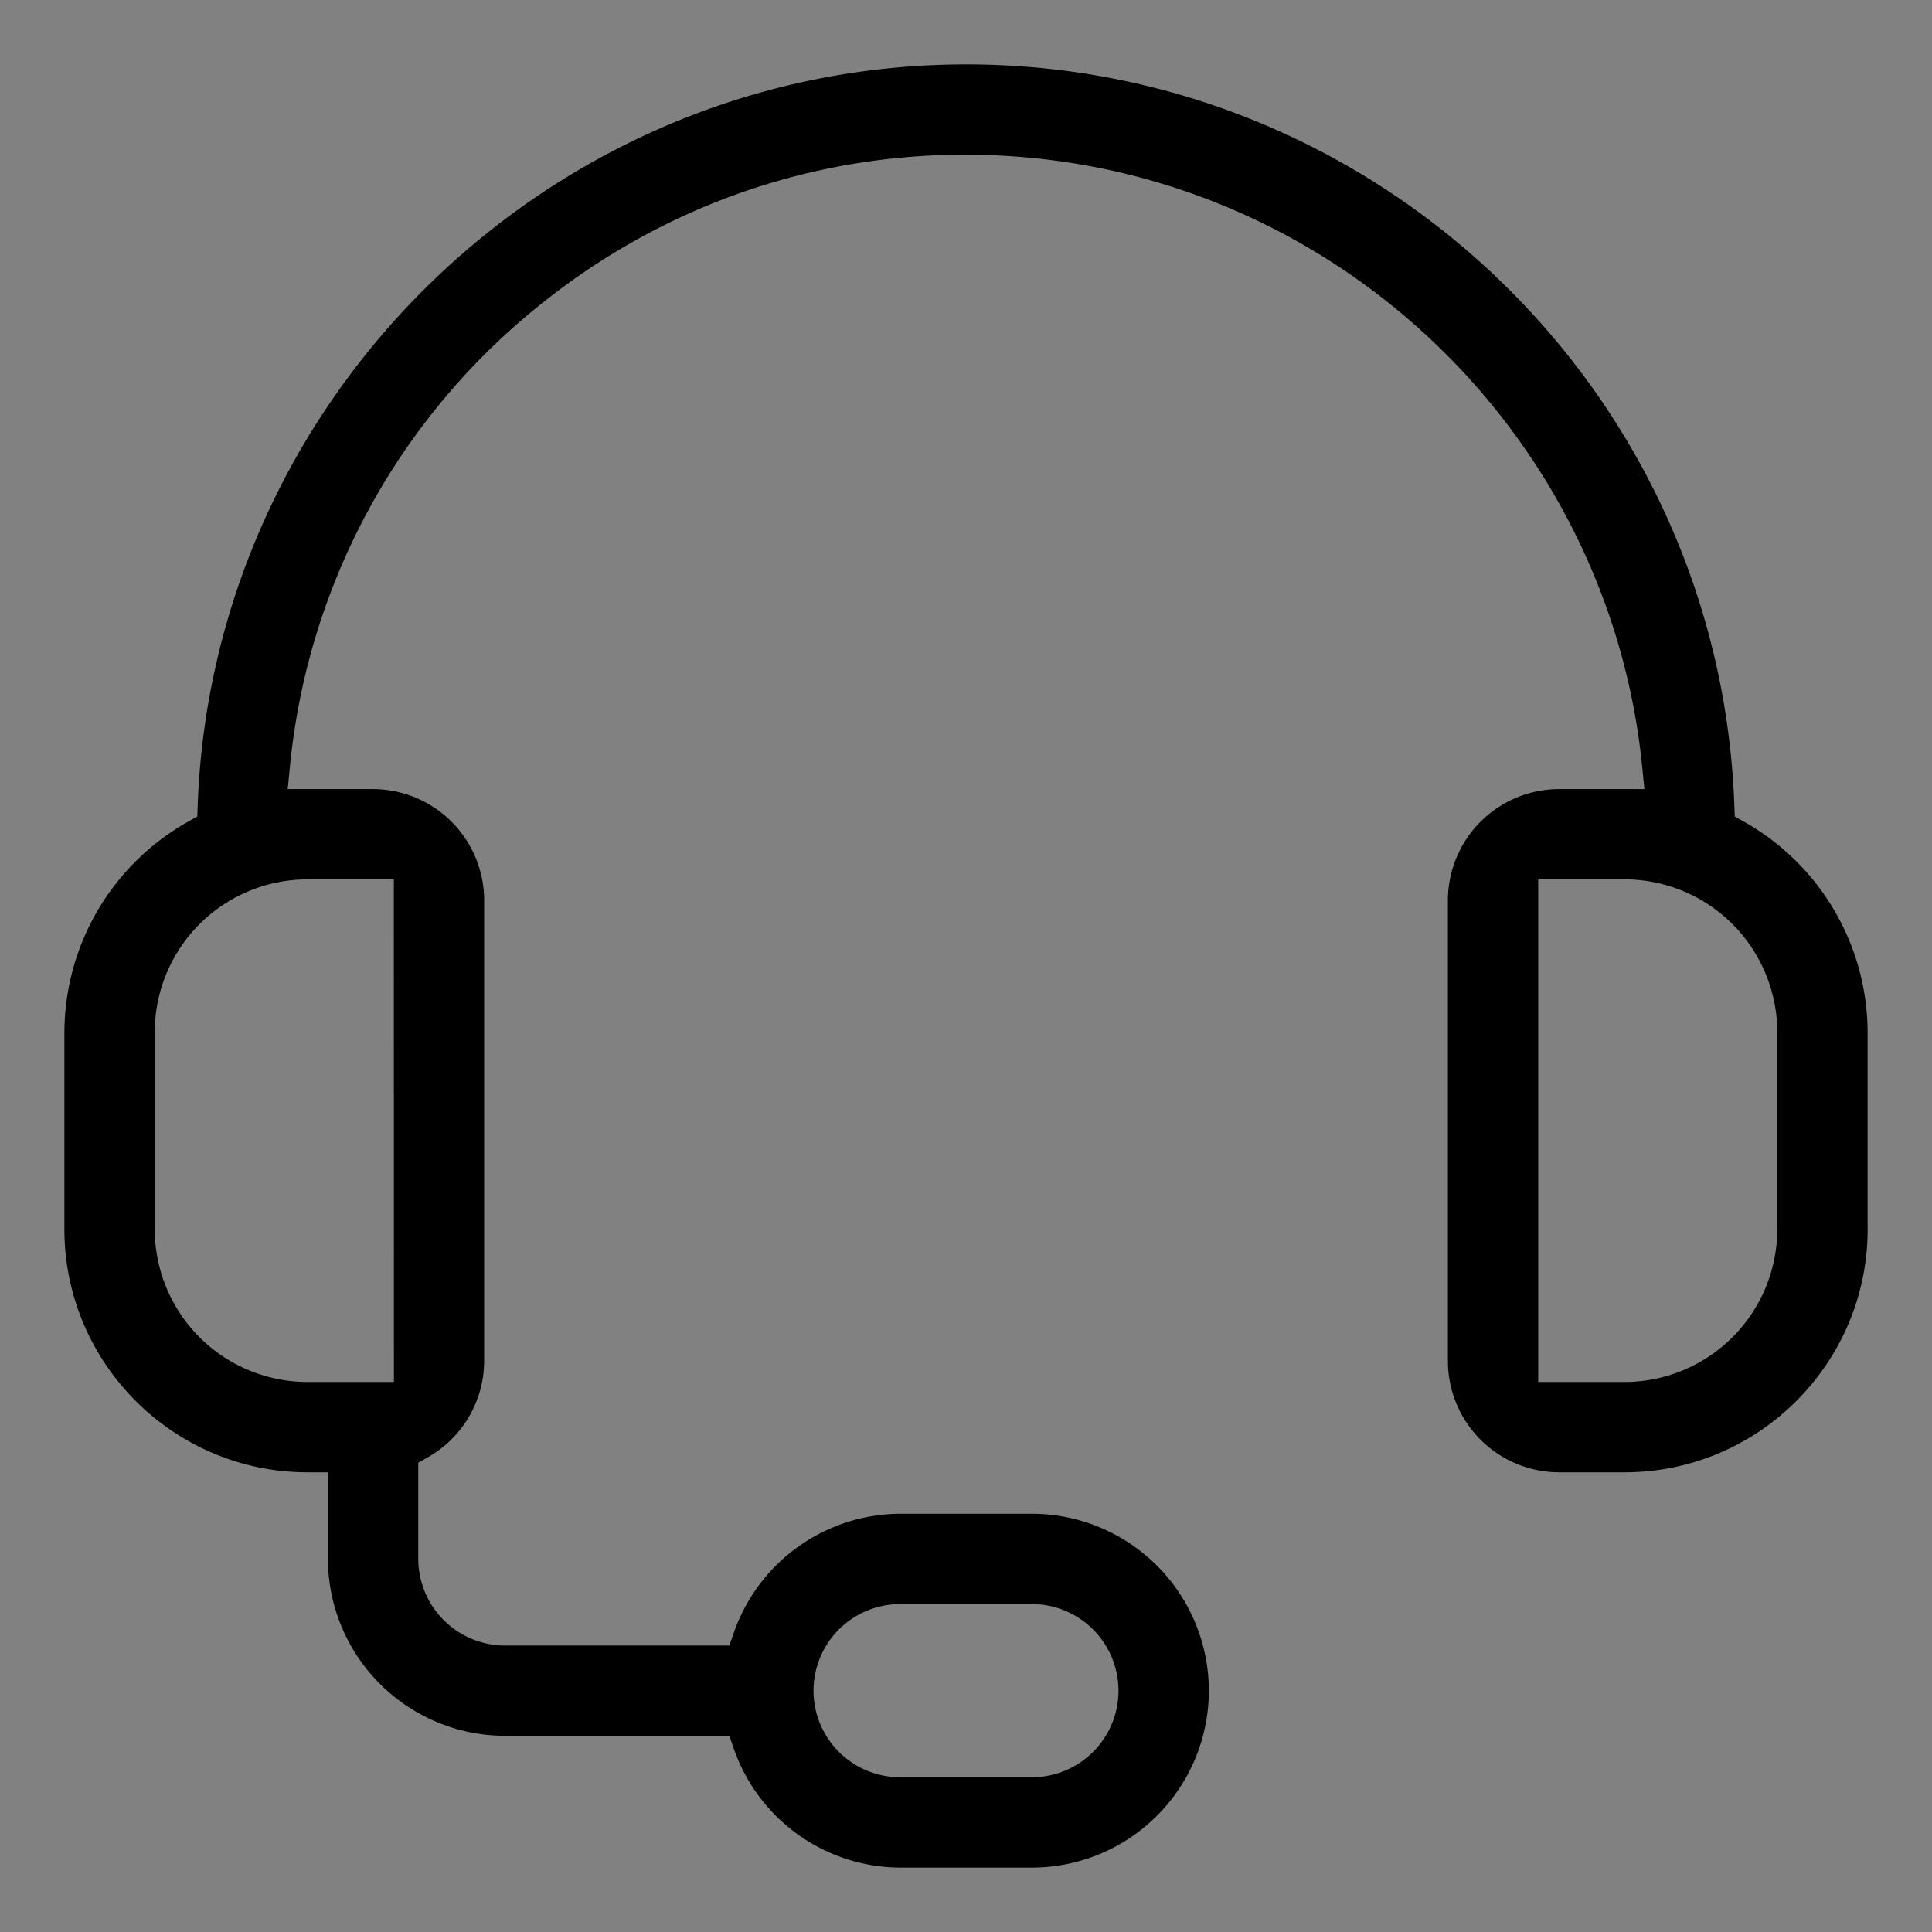 <svg xmlns="http://www.w3.org/2000/svg" width="60" height="60" viewBox="0 0 60 60"><rect x="0" y="0" width="60" height="60" fill="#808080" stroke="none"/><g fill="none" fill-rule="evenodd"><path fill="#FFF" opacity=".01" d="M0 0h60v60H0z"></path><path d="M55.195 38.184a4.748 4.748 0 0 1-4.735 4.735h-2.69v-15.61h2.69a4.749 4.749 0 0 1 4.735 4.736v6.139zM9.541 27.31h2.69l.002 15.609H9.54a4.748 4.748 0 0 1-4.735-4.735v-6.138A4.749 4.749 0 0 1 9.54 27.31zm18.413 22.506h4.093a2.693 2.693 0 0 1 2.689 2.69 2.692 2.692 0 0 1-2.69 2.688h-4.092a2.693 2.693 0 0 1-2.69-2.688 2.693 2.693 0 0 1 2.69-2.69zM58 38.182v-6.136a7.528 7.528 0 0 0-3.812-6.512l-.313-.177-.014-.36C53.387 12.138 42.775 2 30.011 2c-.295 0-.592.005-.89.016C16.692 2.474 6.598 12.568 6.14 24.997l-.013.36-.313.177A7.53 7.53 0 0 0 2 32.048v6.136c.005 4.152 3.388 7.535 7.542 7.54h.642v2.689a5.51 5.51 0 0 0 5.496 5.494h6.97l.15.43A5.493 5.493 0 0 0 27.957 58h4.09a5.5 5.5 0 0 0 5.495-5.493 5.502 5.502 0 0 0-5.494-5.496h-4.093a5.496 5.496 0 0 0-5.154 3.663l-.151.43h-6.97a2.697 2.697 0 0 1-2.69-2.689v-2.989l.324-.184a3.445 3.445 0 0 0 1.722-2.968v-14.32a3.459 3.459 0 0 0-3.45-3.448H8.935l.07-.708a20.962 20.962 0 0 1 7.64-14.229c4.365-3.567 9.854-5.22 15.465-4.658 9.945 1 17.888 8.942 18.888 18.887l.07.708h-2.653a3.459 3.459 0 0 0-3.449 3.45v14.32a3.459 3.459 0 0 0 3.45 3.448h2.044c4.154-.004 7.537-3.387 7.541-7.54z" fill="#000"></path></g></svg>